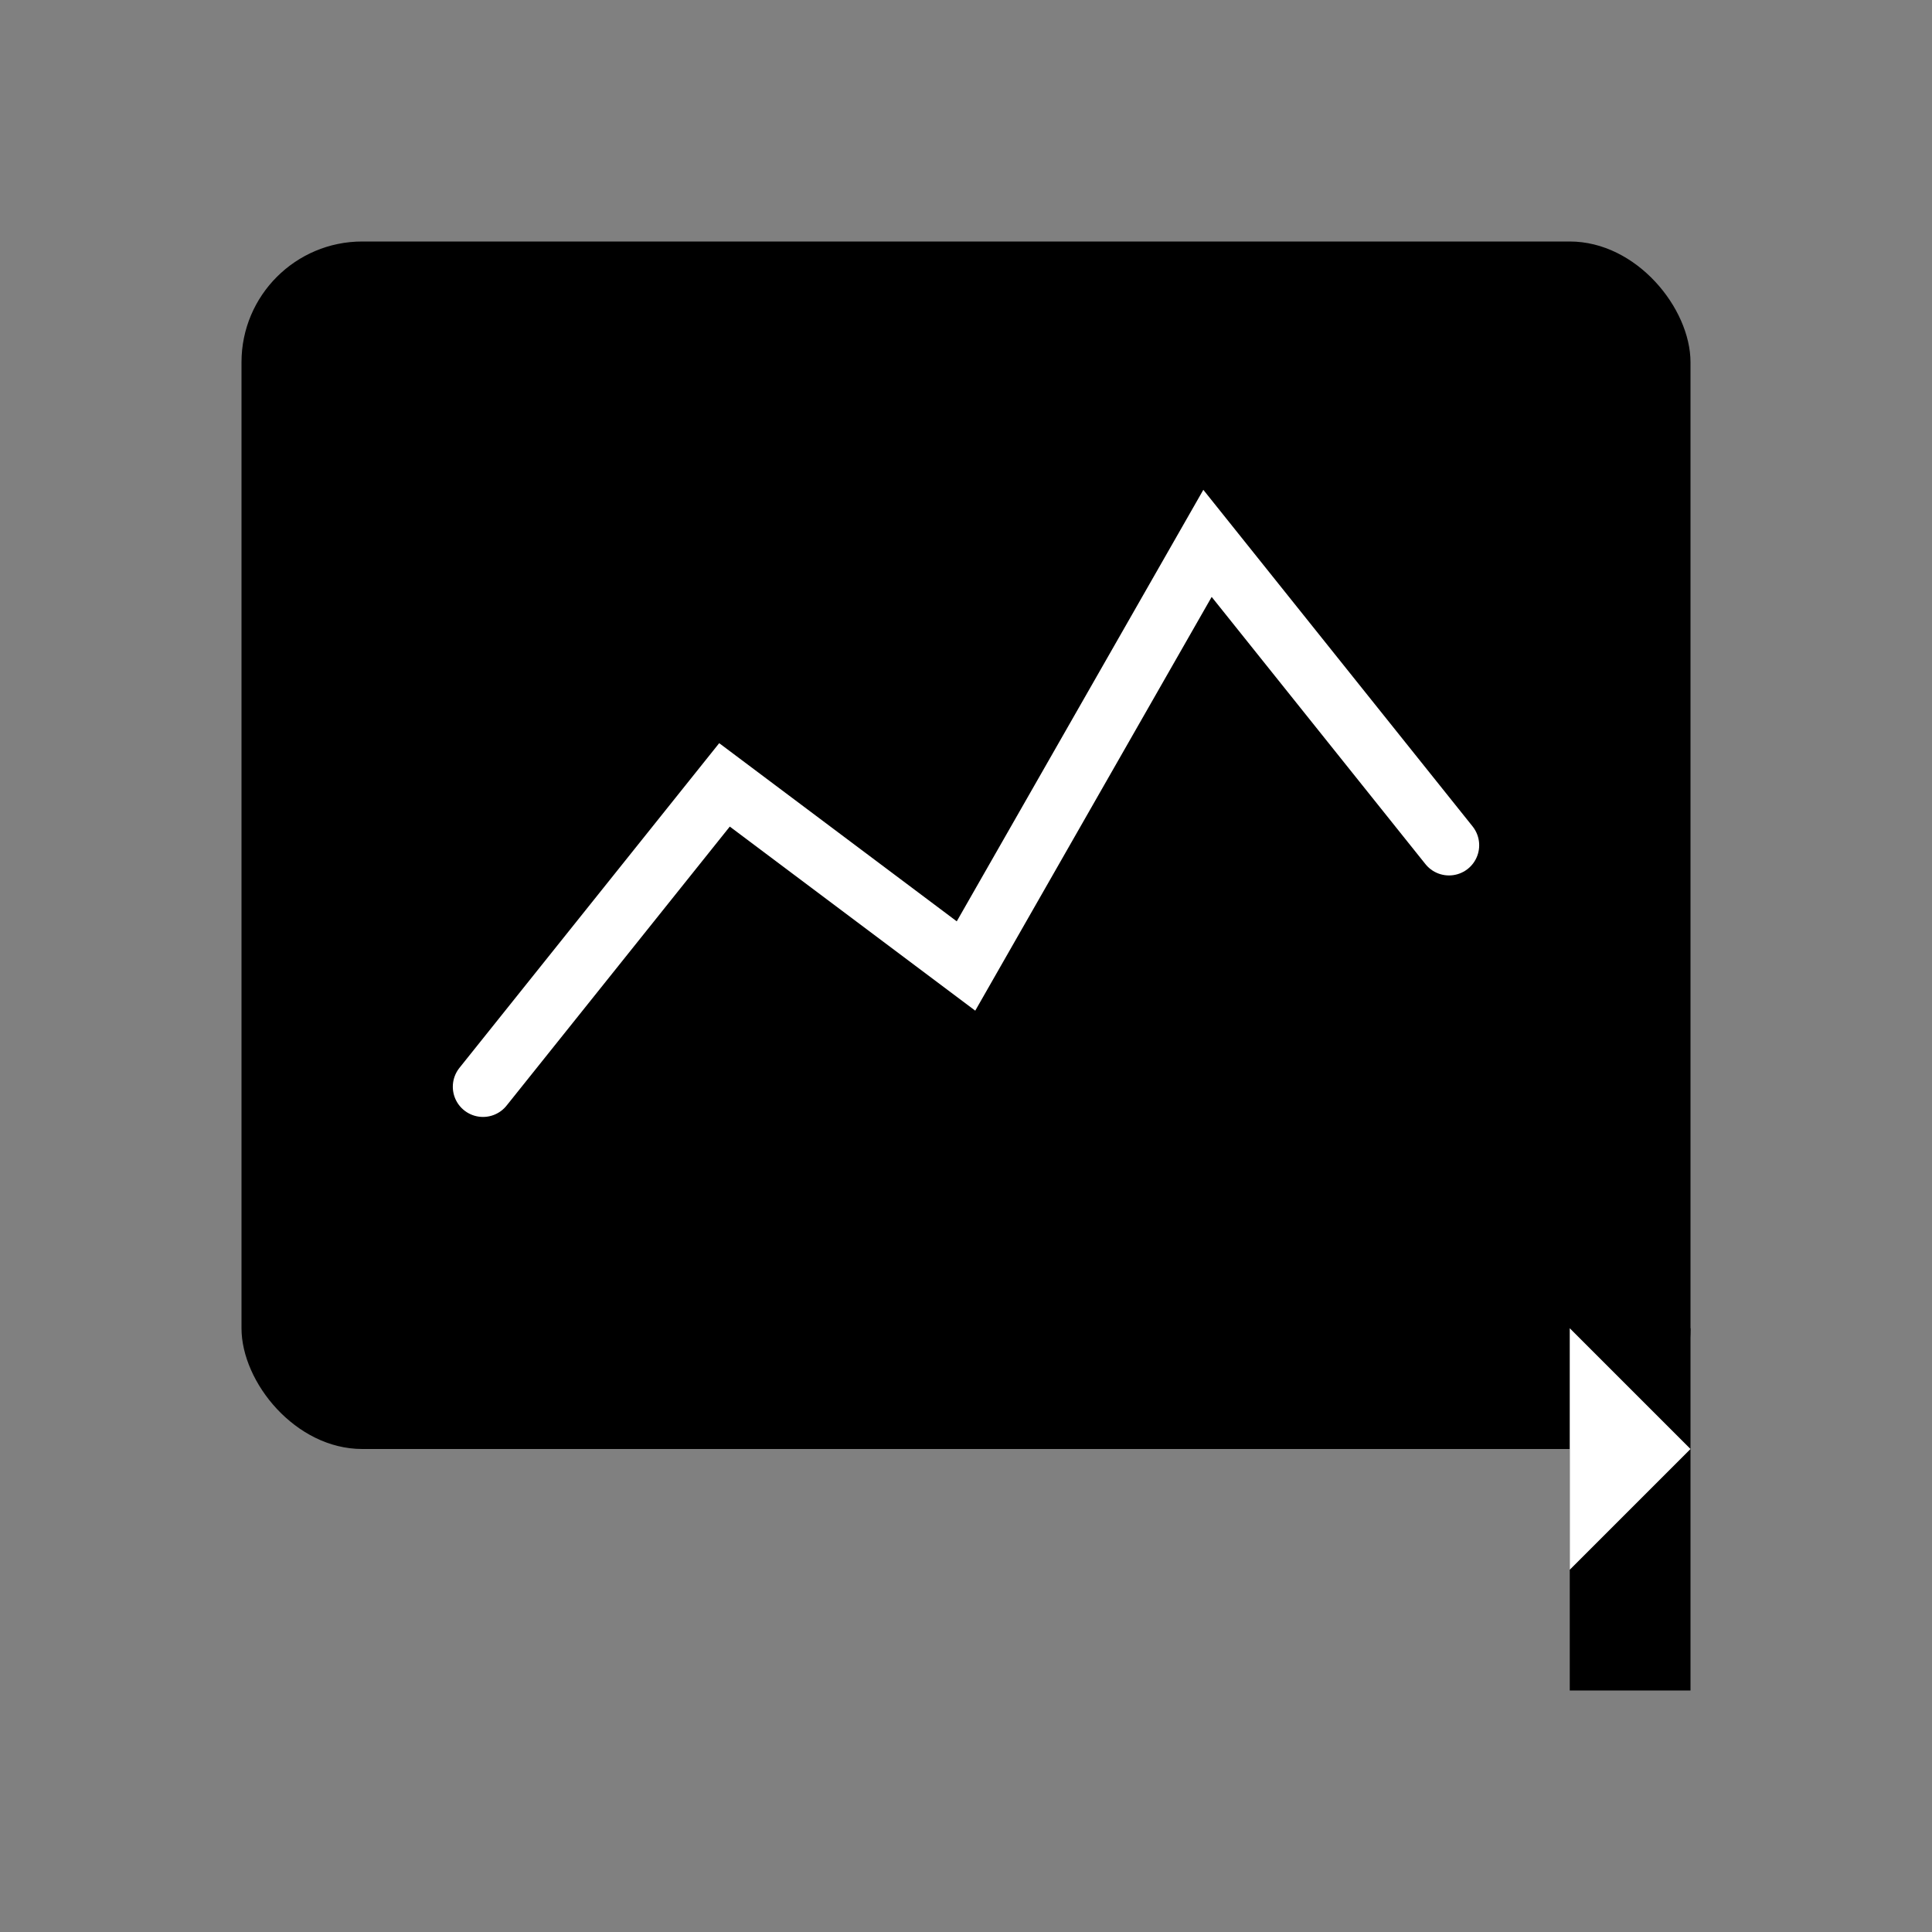 <svg width="64" height="64" viewBox="0 0 64 64" fill="#000000" xmlns="http://www.w3.org/2000/svg">
  <rect x="0" y="0" width="64" height="64" fill="#808080" stroke="none"/>
  <rect x="8" y="8" width="48" height="40" rx="4" fill="#000000"/>
  <path d="M16 36L24 26L32 32L40 18L48 28" stroke="white" stroke-width="2" stroke-linecap="round"/>
  <path d="M52 44L56 44L56 56L52 56Z" fill="#000000"/>
  <path d="M52 44L56 48L52 52V44Z" fill="white"/>
</svg>